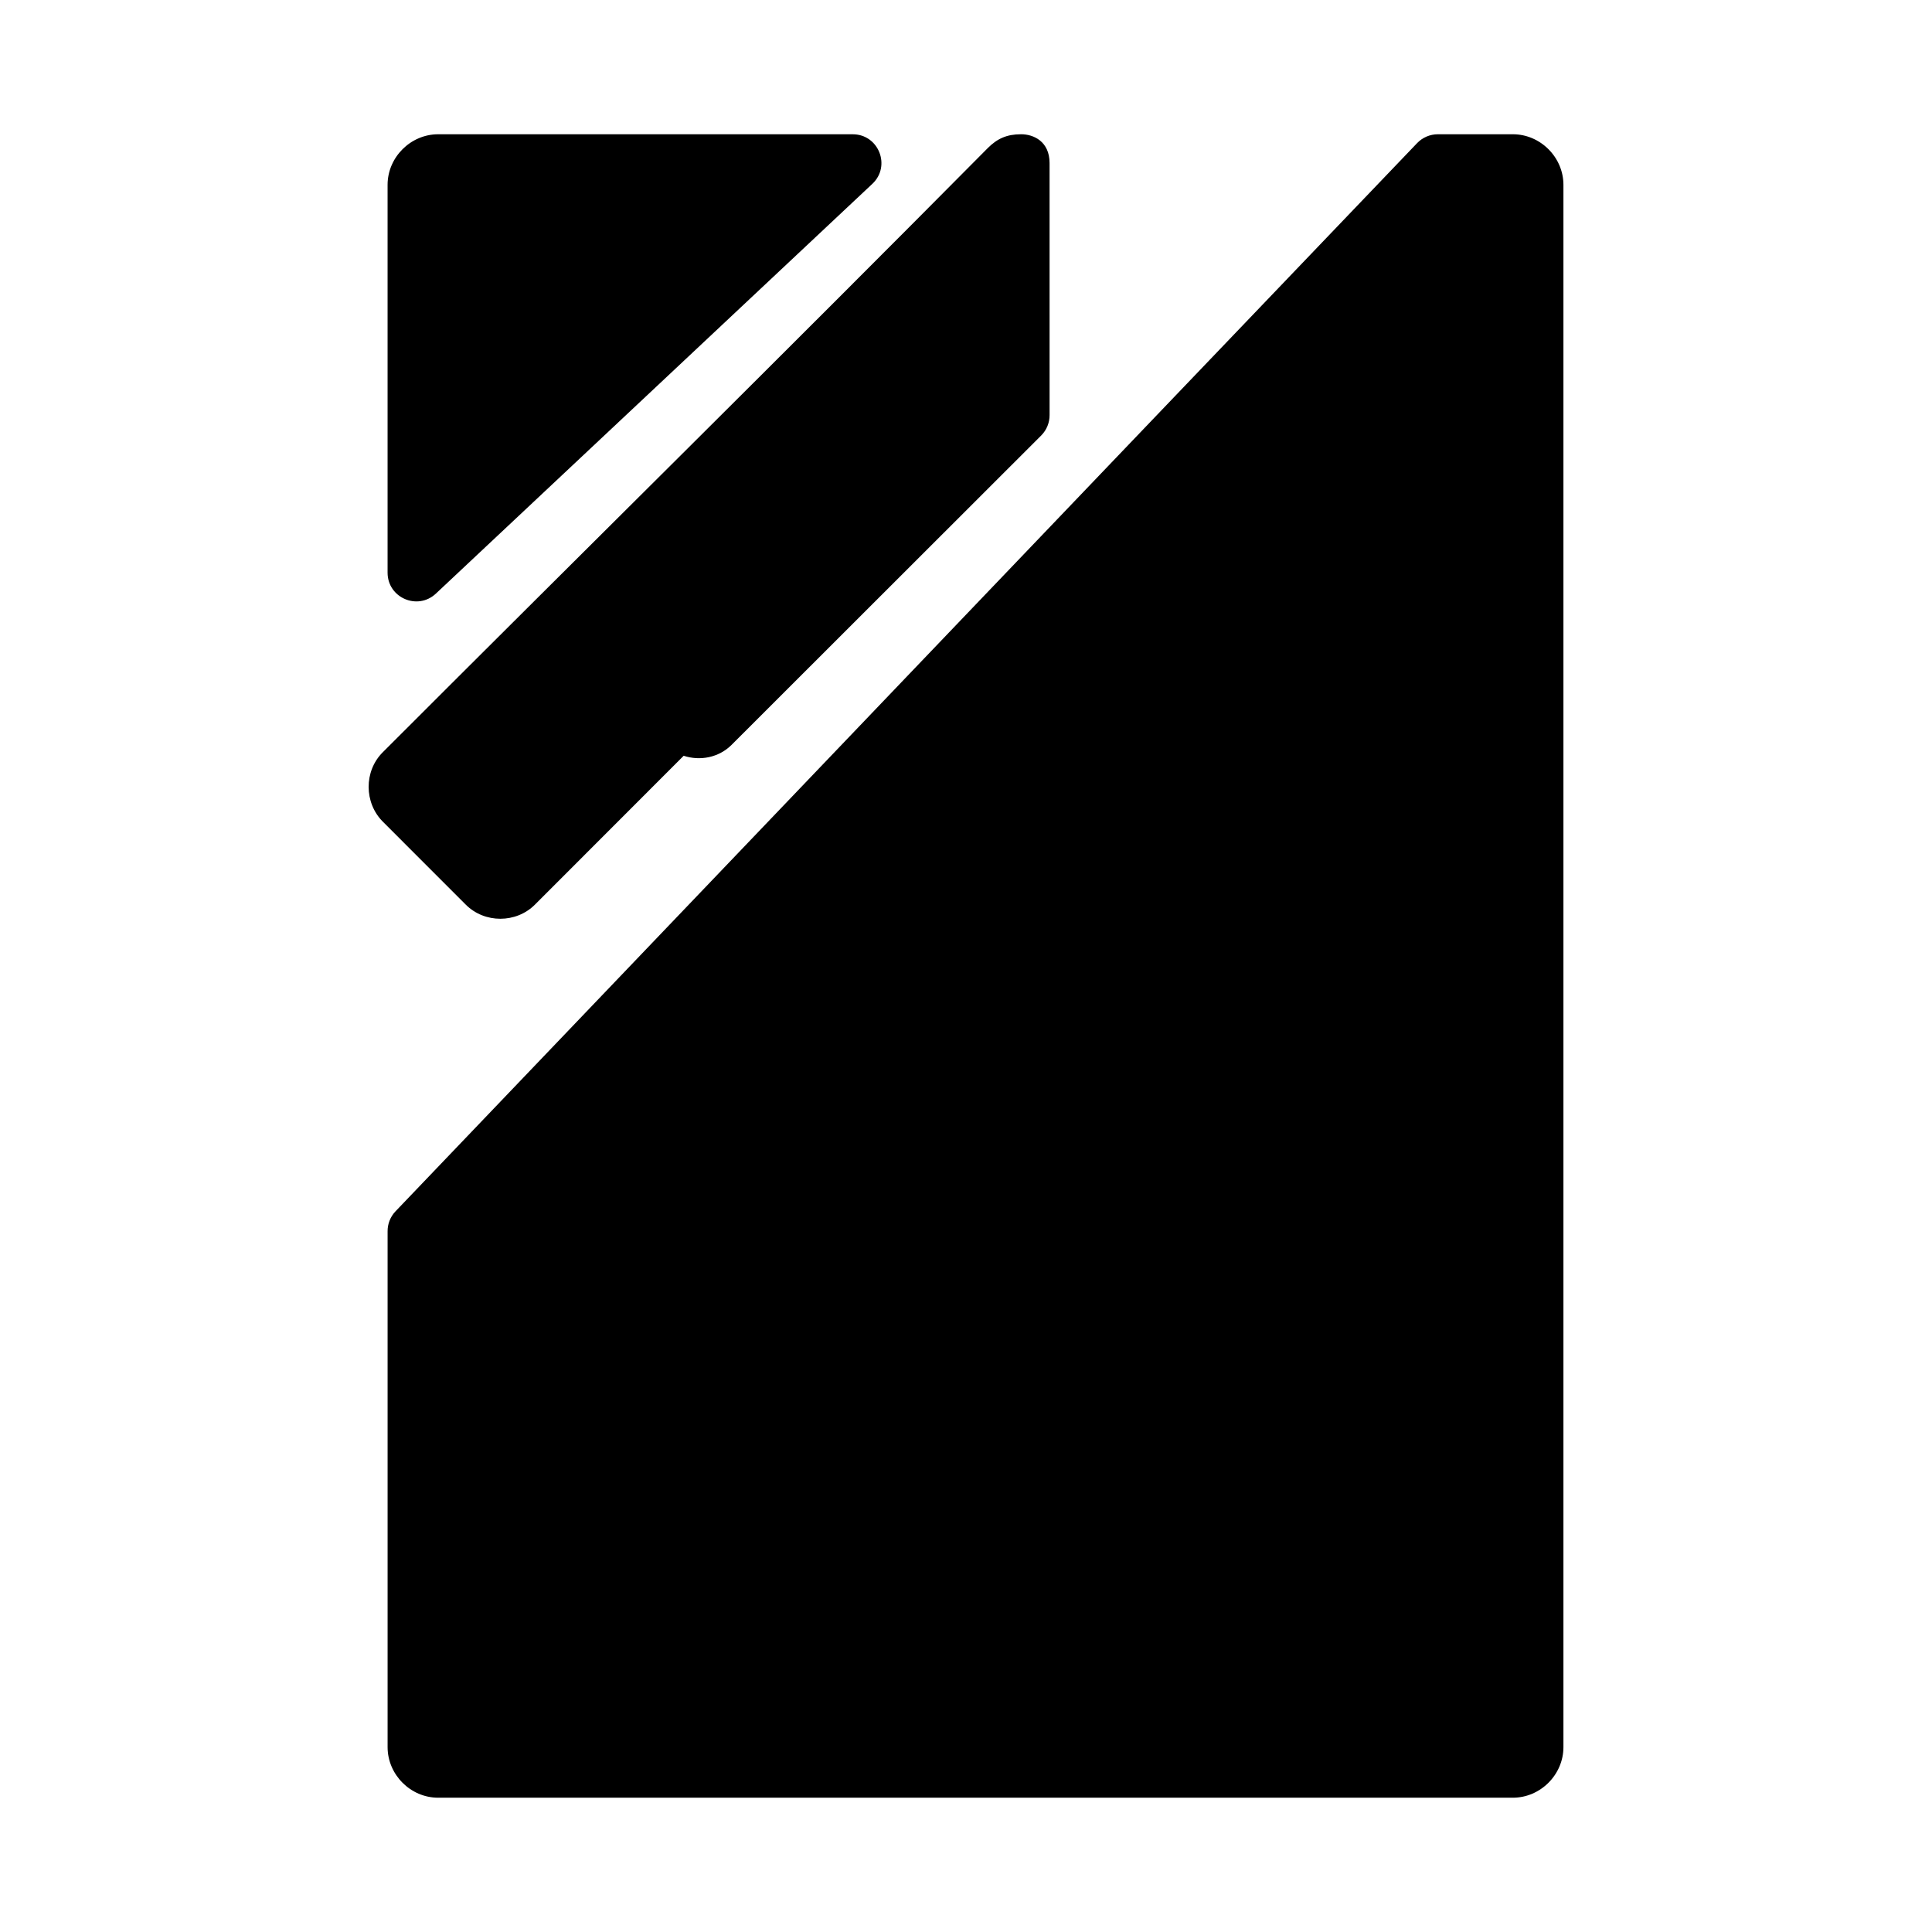 <?xml version="1.0" encoding="UTF-8"?>
<!-- Uploaded to: SVG Repo, www.svgrepo.com, Generator: SVG Repo Mixer Tools -->
<svg fill="#000000" width="800px" height="800px" version="1.1" viewBox="144 144 512 512" xmlns="http://www.w3.org/2000/svg">
 <path d="m260.12 179.58c-7.305 0-13.406 6.102-13.406 13.406v102.78c0 6.637 7.914 10.086 12.777 5.566l115.7-108.62c5.008-4.723 1.656-13.141-5.227-13.129zm154.46 0c-3.781 0-6.305 1.156-8.809 3.66-53.281 53.758-107.05 106.81-160.36 160.14-4.988 4.988-4.941 13.387 0.047 18.375l21.973 21.984c4.988 4.988 13.34 4.988 18.328 0l39.422-39.453c4.324 1.426 9.316 0.496 12.699-2.891l82.086-82.023c1.41-1.434 2.195-3.371 2.184-5.383l-0.004-66.773c0-5.731-4.227-7.641-7.562-7.641zm110.47 0c-2.078 0-4.066 0.848-5.504 2.352-90.391 94.426-180.45 188.68-270.77 283.12-1.34 1.426-2.078 3.316-2.059 5.273v136.68c0 7.305 6.086 13.406 13.391 13.406h284.81c7.305 0 13.406-6.102 13.406-13.406v-414.02c0-7.305-6.102-13.406-13.406-13.406z"/>
</svg>